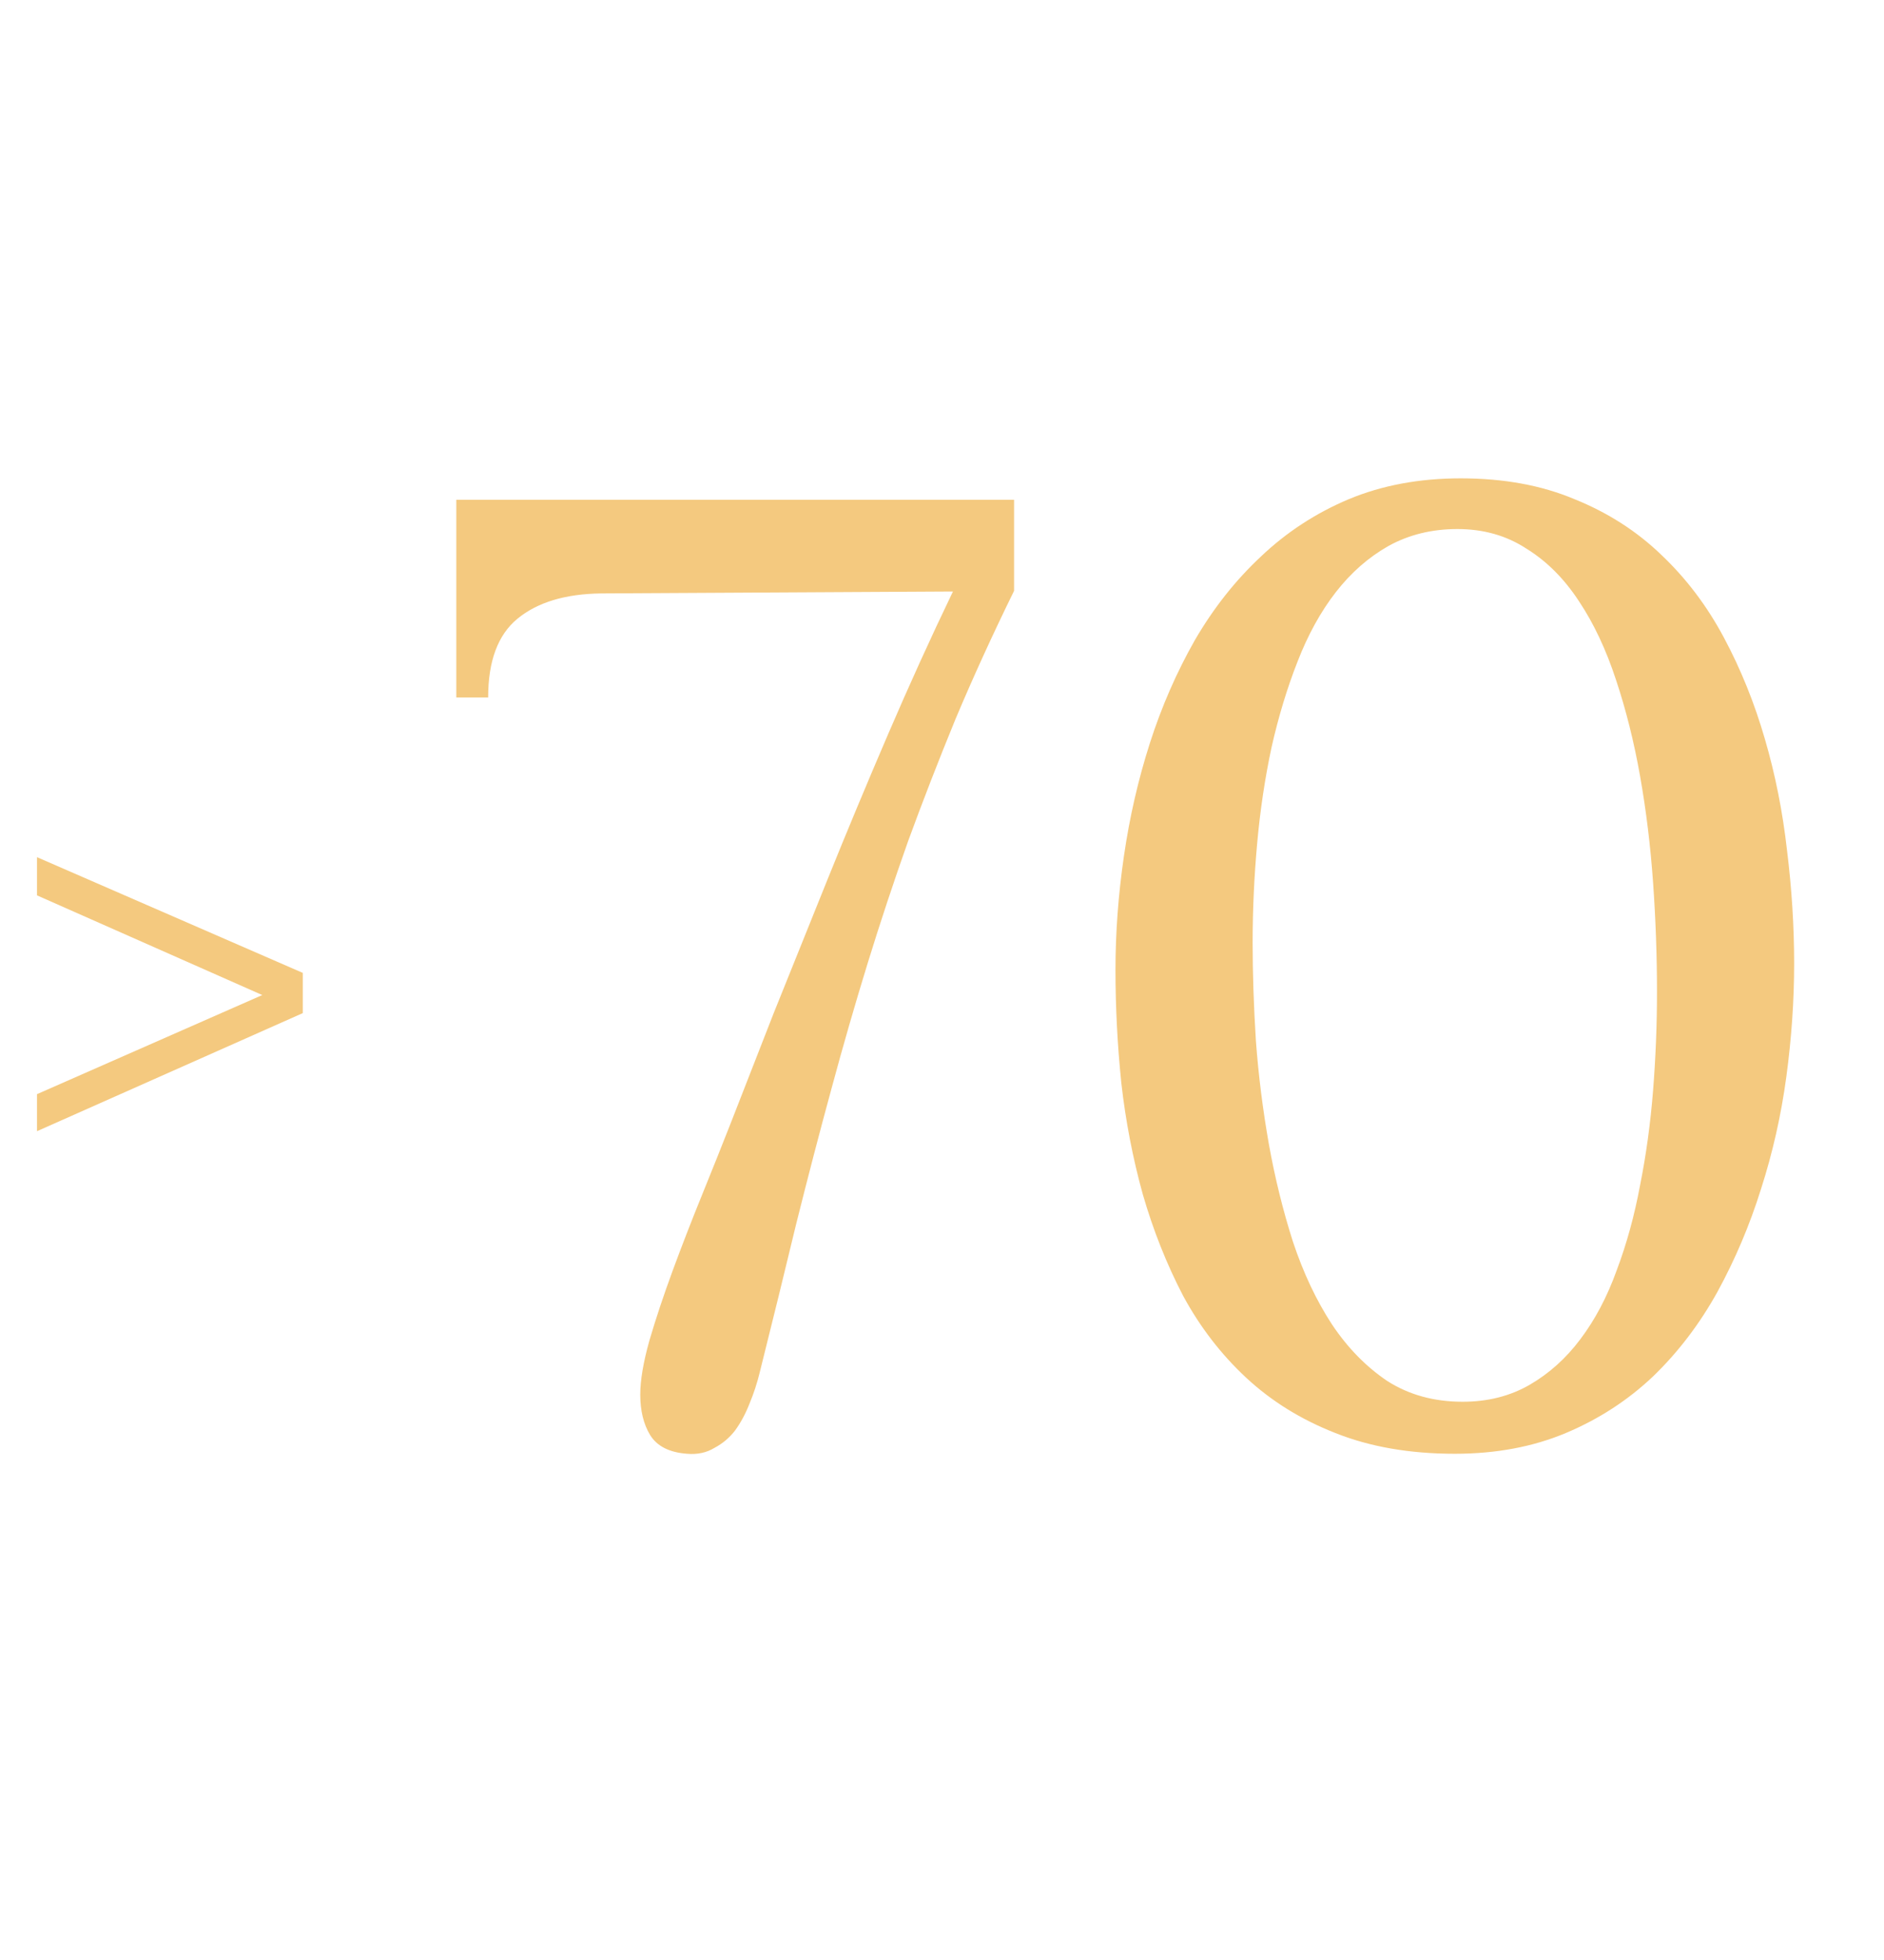<?xml version="1.0" encoding="UTF-8"?> <svg xmlns="http://www.w3.org/2000/svg" width="75" height="78" viewBox="0 0 75 78" fill="none"> <path d="M27.352 57.854C26.644 57.802 26.152 57.552 25.877 57.103C25.618 56.672 25.488 56.137 25.488 55.499C25.488 54.93 25.609 54.214 25.851 53.351C26.109 52.471 26.42 51.54 26.782 50.556C27.145 49.573 27.533 48.572 27.947 47.554C28.361 46.536 28.74 45.587 29.085 44.708C29.569 43.465 30.138 42.008 30.794 40.334C31.466 38.66 32.182 36.883 32.941 35.003C33.7 33.122 34.503 31.199 35.348 29.232C36.194 27.265 37.056 25.367 37.936 23.539L23.936 23.616C22.504 23.634 21.391 23.97 20.597 24.625C19.821 25.264 19.433 26.308 19.433 27.757H18.165V19.89H40.369V23.513C39.506 25.273 38.73 26.972 38.04 28.611C37.367 30.25 36.737 31.872 36.15 33.476C35.581 35.081 35.046 36.694 34.546 38.315C34.046 39.937 33.562 41.611 33.097 43.336C32.631 45.044 32.165 46.83 31.699 48.693C31.251 50.556 30.768 52.523 30.25 54.593C30.146 55.025 30.009 55.447 29.836 55.861C29.681 56.258 29.491 56.612 29.267 56.922C29.042 57.216 28.766 57.449 28.439 57.621C28.128 57.811 27.766 57.889 27.352 57.854ZM49.866 37.513C49.866 38.738 49.909 40.041 49.996 41.421C50.099 42.801 50.272 44.173 50.513 45.536C50.755 46.881 51.074 48.175 51.471 49.417C51.885 50.66 52.402 51.755 53.023 52.704C53.645 53.636 54.378 54.386 55.223 54.956C56.086 55.508 57.086 55.784 58.225 55.784C59.226 55.784 60.114 55.559 60.891 55.111C61.667 54.662 62.34 54.058 62.909 53.299C63.496 52.523 63.979 51.609 64.358 50.556C64.755 49.504 65.066 48.374 65.29 47.166C65.532 45.958 65.704 44.699 65.808 43.388C65.911 42.077 65.963 40.774 65.963 39.48C65.963 38.048 65.911 36.599 65.808 35.132C65.704 33.666 65.532 32.251 65.29 30.888C65.049 29.525 64.729 28.248 64.332 27.058C63.936 25.85 63.444 24.807 62.857 23.927C62.271 23.03 61.572 22.331 60.761 21.831C59.968 21.313 59.053 21.054 58.018 21.054C57 21.054 56.086 21.279 55.275 21.727C54.481 22.176 53.783 22.788 53.179 23.564C52.575 24.341 52.066 25.264 51.652 26.334C51.238 27.386 50.893 28.525 50.617 29.75C50.358 30.957 50.168 32.225 50.047 33.554C49.927 34.882 49.866 36.202 49.866 37.513ZM44.406 38.6C44.406 37.116 44.518 35.607 44.742 34.071C44.967 32.519 45.312 31.018 45.777 29.568C46.243 28.119 46.838 26.756 47.563 25.48C48.305 24.203 49.185 23.09 50.203 22.141C51.221 21.175 52.385 20.416 53.696 19.864C55.025 19.312 56.508 19.036 58.148 19.036C59.855 19.036 61.365 19.312 62.676 19.864C64.005 20.399 65.161 21.14 66.144 22.089C67.127 23.021 67.956 24.116 68.628 25.376C69.301 26.635 69.845 27.981 70.259 29.413C70.673 30.828 70.966 32.303 71.139 33.838C71.329 35.374 71.423 36.875 71.423 38.341C71.423 39.808 71.32 41.309 71.113 42.844C70.906 44.38 70.569 45.872 70.103 47.321C69.655 48.753 69.077 50.116 68.37 51.41C67.662 52.687 66.808 53.808 65.808 54.774C64.807 55.723 63.651 56.474 62.34 57.026C61.029 57.578 59.553 57.854 57.915 57.854C56.12 57.854 54.533 57.578 53.153 57.026C51.79 56.491 50.608 55.758 49.607 54.826C48.607 53.895 47.77 52.808 47.097 51.565C46.442 50.306 45.907 48.96 45.493 47.528C45.096 46.096 44.811 44.621 44.639 43.103C44.483 41.585 44.406 40.084 44.406 38.6Z" fill="#F4C97F"></path> <path d="M12.053 40.318L1.473 45.017V43.543L10.441 39.599L1.473 35.632V34.112L12.053 38.717V40.318Z" fill="#F4C97F"></path> </svg> 